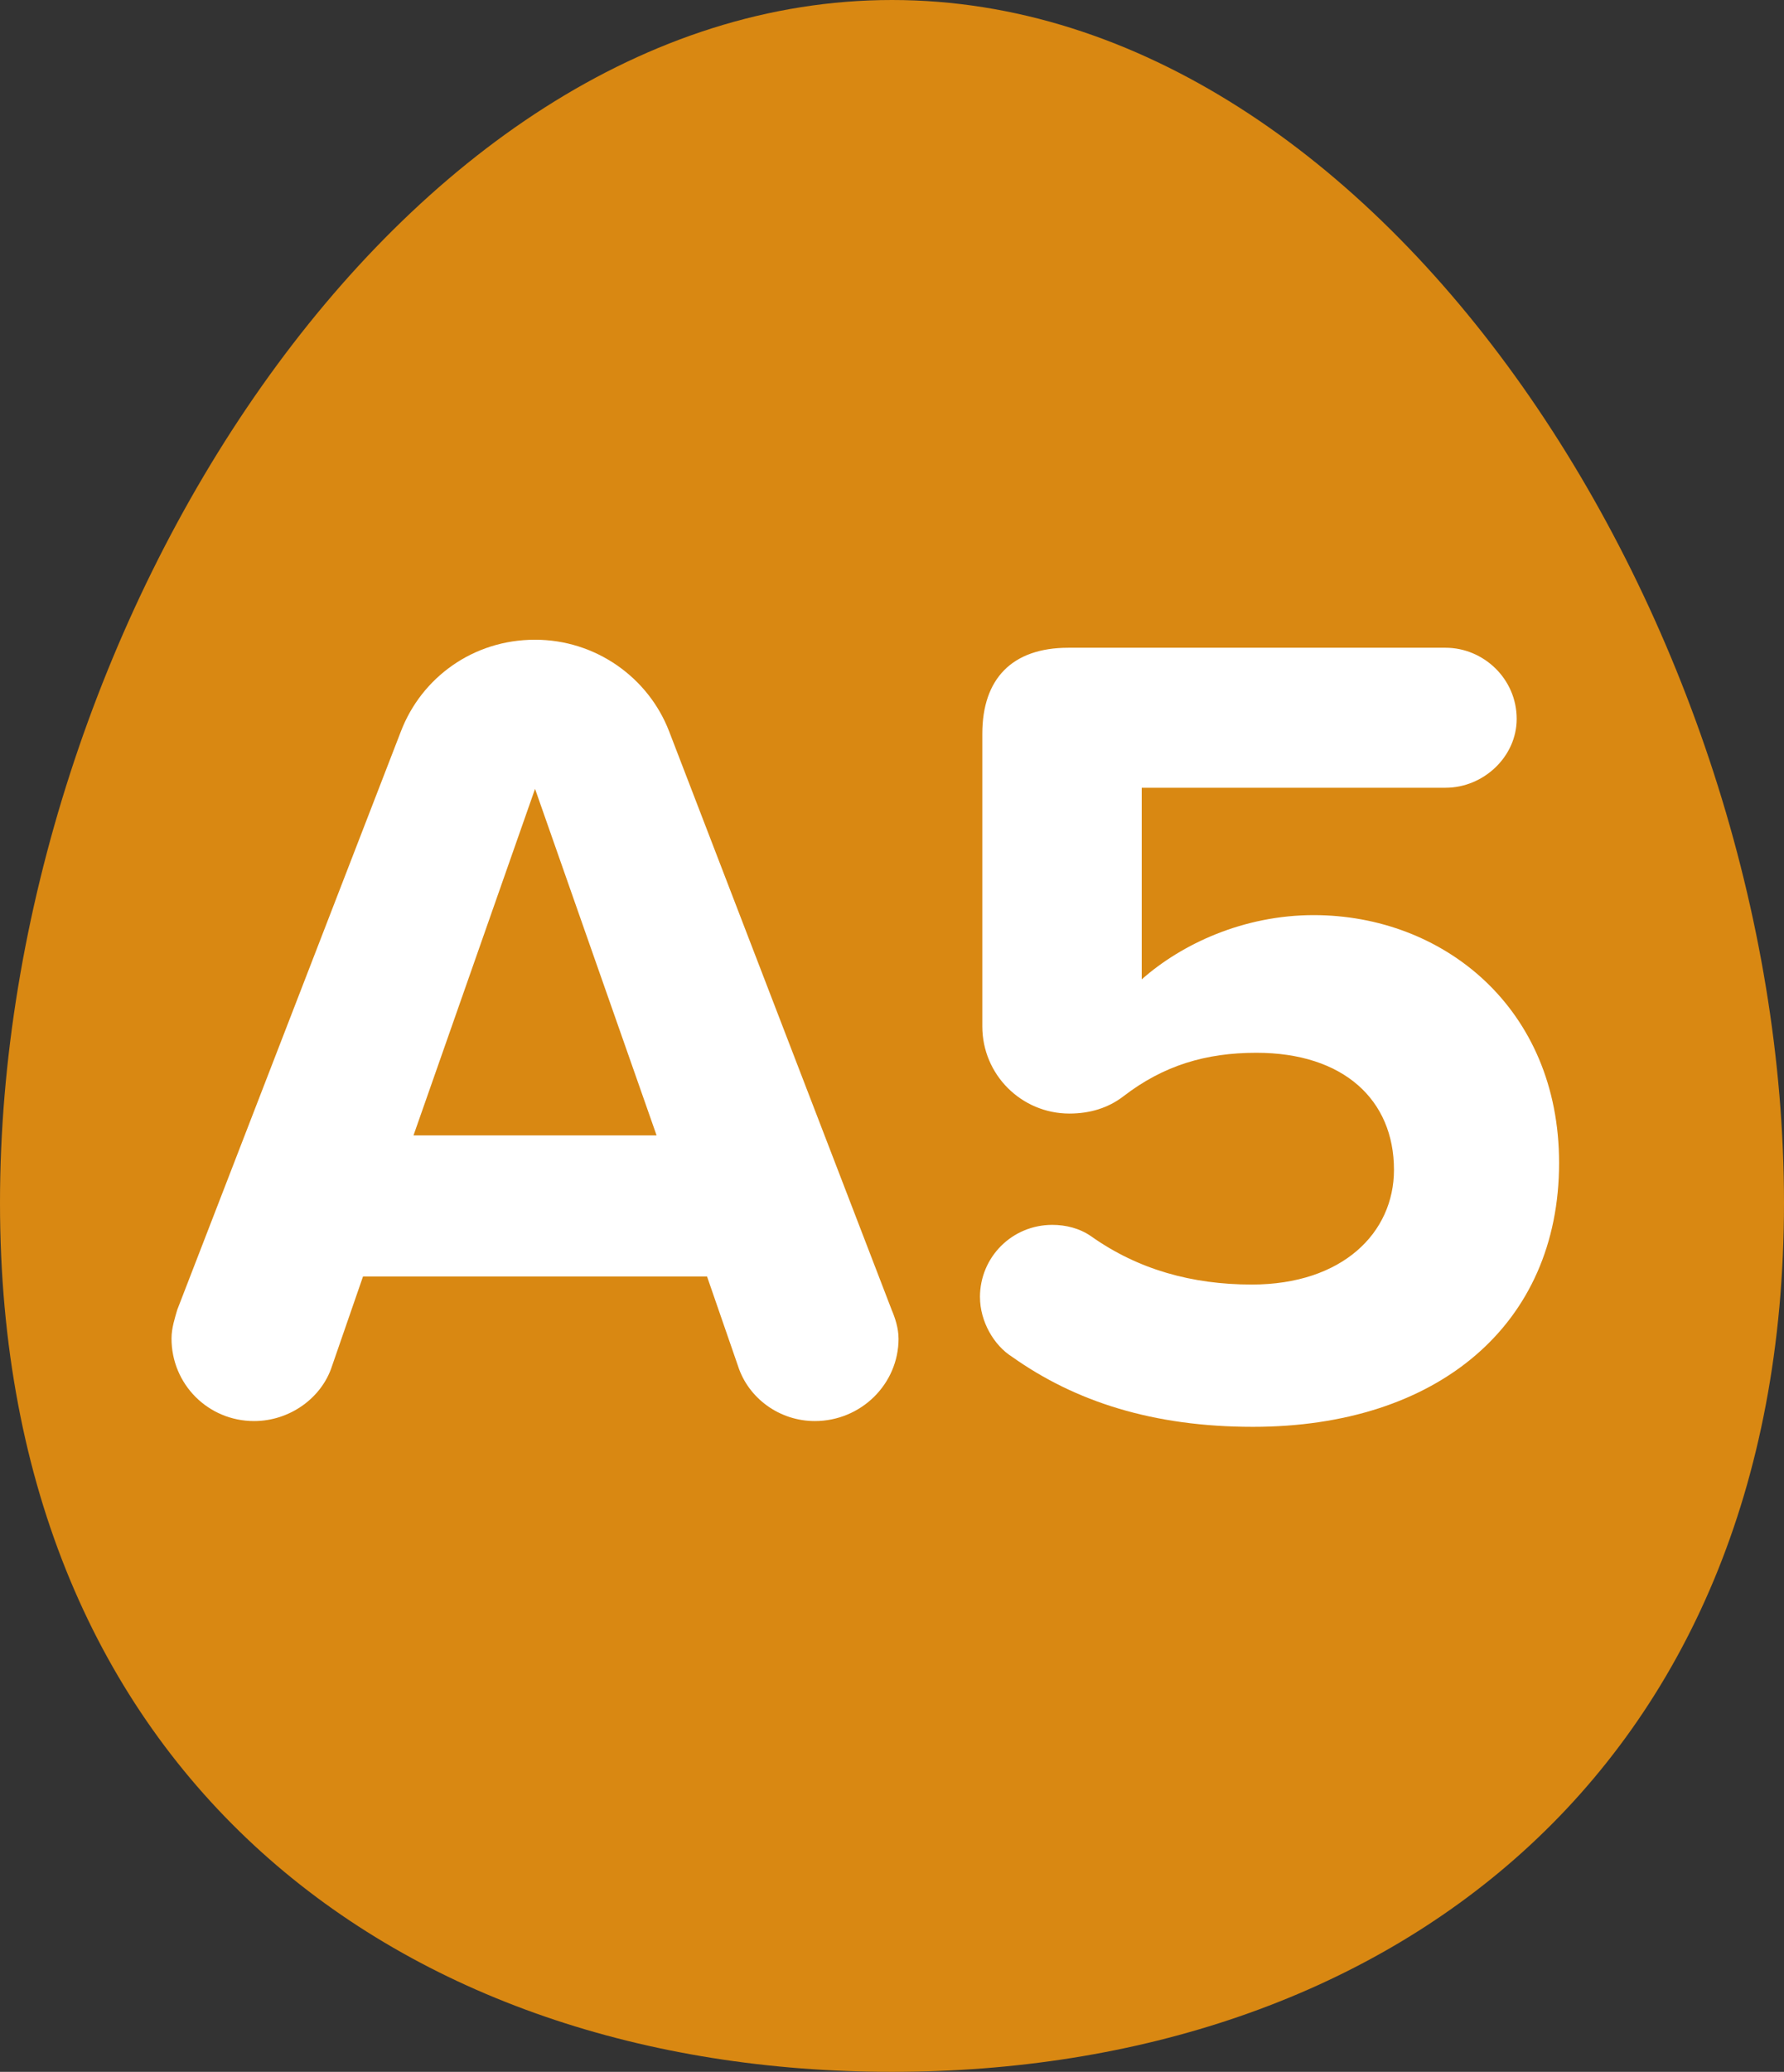 <?xml version="1.0" encoding="UTF-8"?><svg id="_レイヤー_2" xmlns="http://www.w3.org/2000/svg" viewBox="0 0 56 65"><rect x="0" y="0" width="56" height="65" fill="#333333" stroke="none"/><defs><style>.cls-1{fill:#d98812;}.cls-1,.cls-2{stroke-width:0px;}.cls-2{fill:#fff;}</style></defs><g id="_特集"><path class="cls-1" d="m56,37.736c0,17.949-12.536,27.264-28,27.264S0,55.685,0,37.736,12.536,0,28,0s28,19.786,28,37.736Z"/><path class="cls-2" d="m28.206,41.992c0,1.44-1.188,2.591-2.628,2.591-1.116,0-2.088-.72-2.412-1.728l-.972-2.808h-10.799l-.972,2.808c-.324,1.008-1.332,1.728-2.447,1.728-1.44,0-2.592-1.152-2.592-2.591,0-.324.107-.648.18-.9l7.019-18.142c.647-1.691,2.268-2.88,4.211-2.88,1.908,0,3.563,1.188,4.212,2.88l6.983,18.142c.107.252.216.576.216.9Zm-7.596-6.372l-3.815-10.871-3.815,10.871h7.631Z"/><path class="cls-2" d="m30.761,40.696c0-1.26,1.009-2.268,2.269-2.268.432,0,.863.108,1.224.36,1.476,1.044,3.167,1.512,5.039,1.512,2.844,0,4.464-1.62,4.464-3.6,0-2.195-1.584-3.671-4.319-3.671-1.584,0-2.916.396-4.176,1.367-.468.36-1.044.54-1.692.54-1.512,0-2.735-1.224-2.735-2.735v-9.179c0-1.728.936-2.7,2.7-2.7h11.842c1.188,0,2.232.972,2.232,2.232,0,1.188-1.044,2.16-2.232,2.16h-9.538v6.012c1.26-1.116,3.203-2.016,5.399-2.016,4.067,0,7.702,2.916,7.702,7.775,0,5.075-3.815,8.279-9.61,8.279-3.132,0-5.579-.792-7.559-2.196-.576-.36-1.009-1.116-1.009-1.872Z"/></g></svg>
